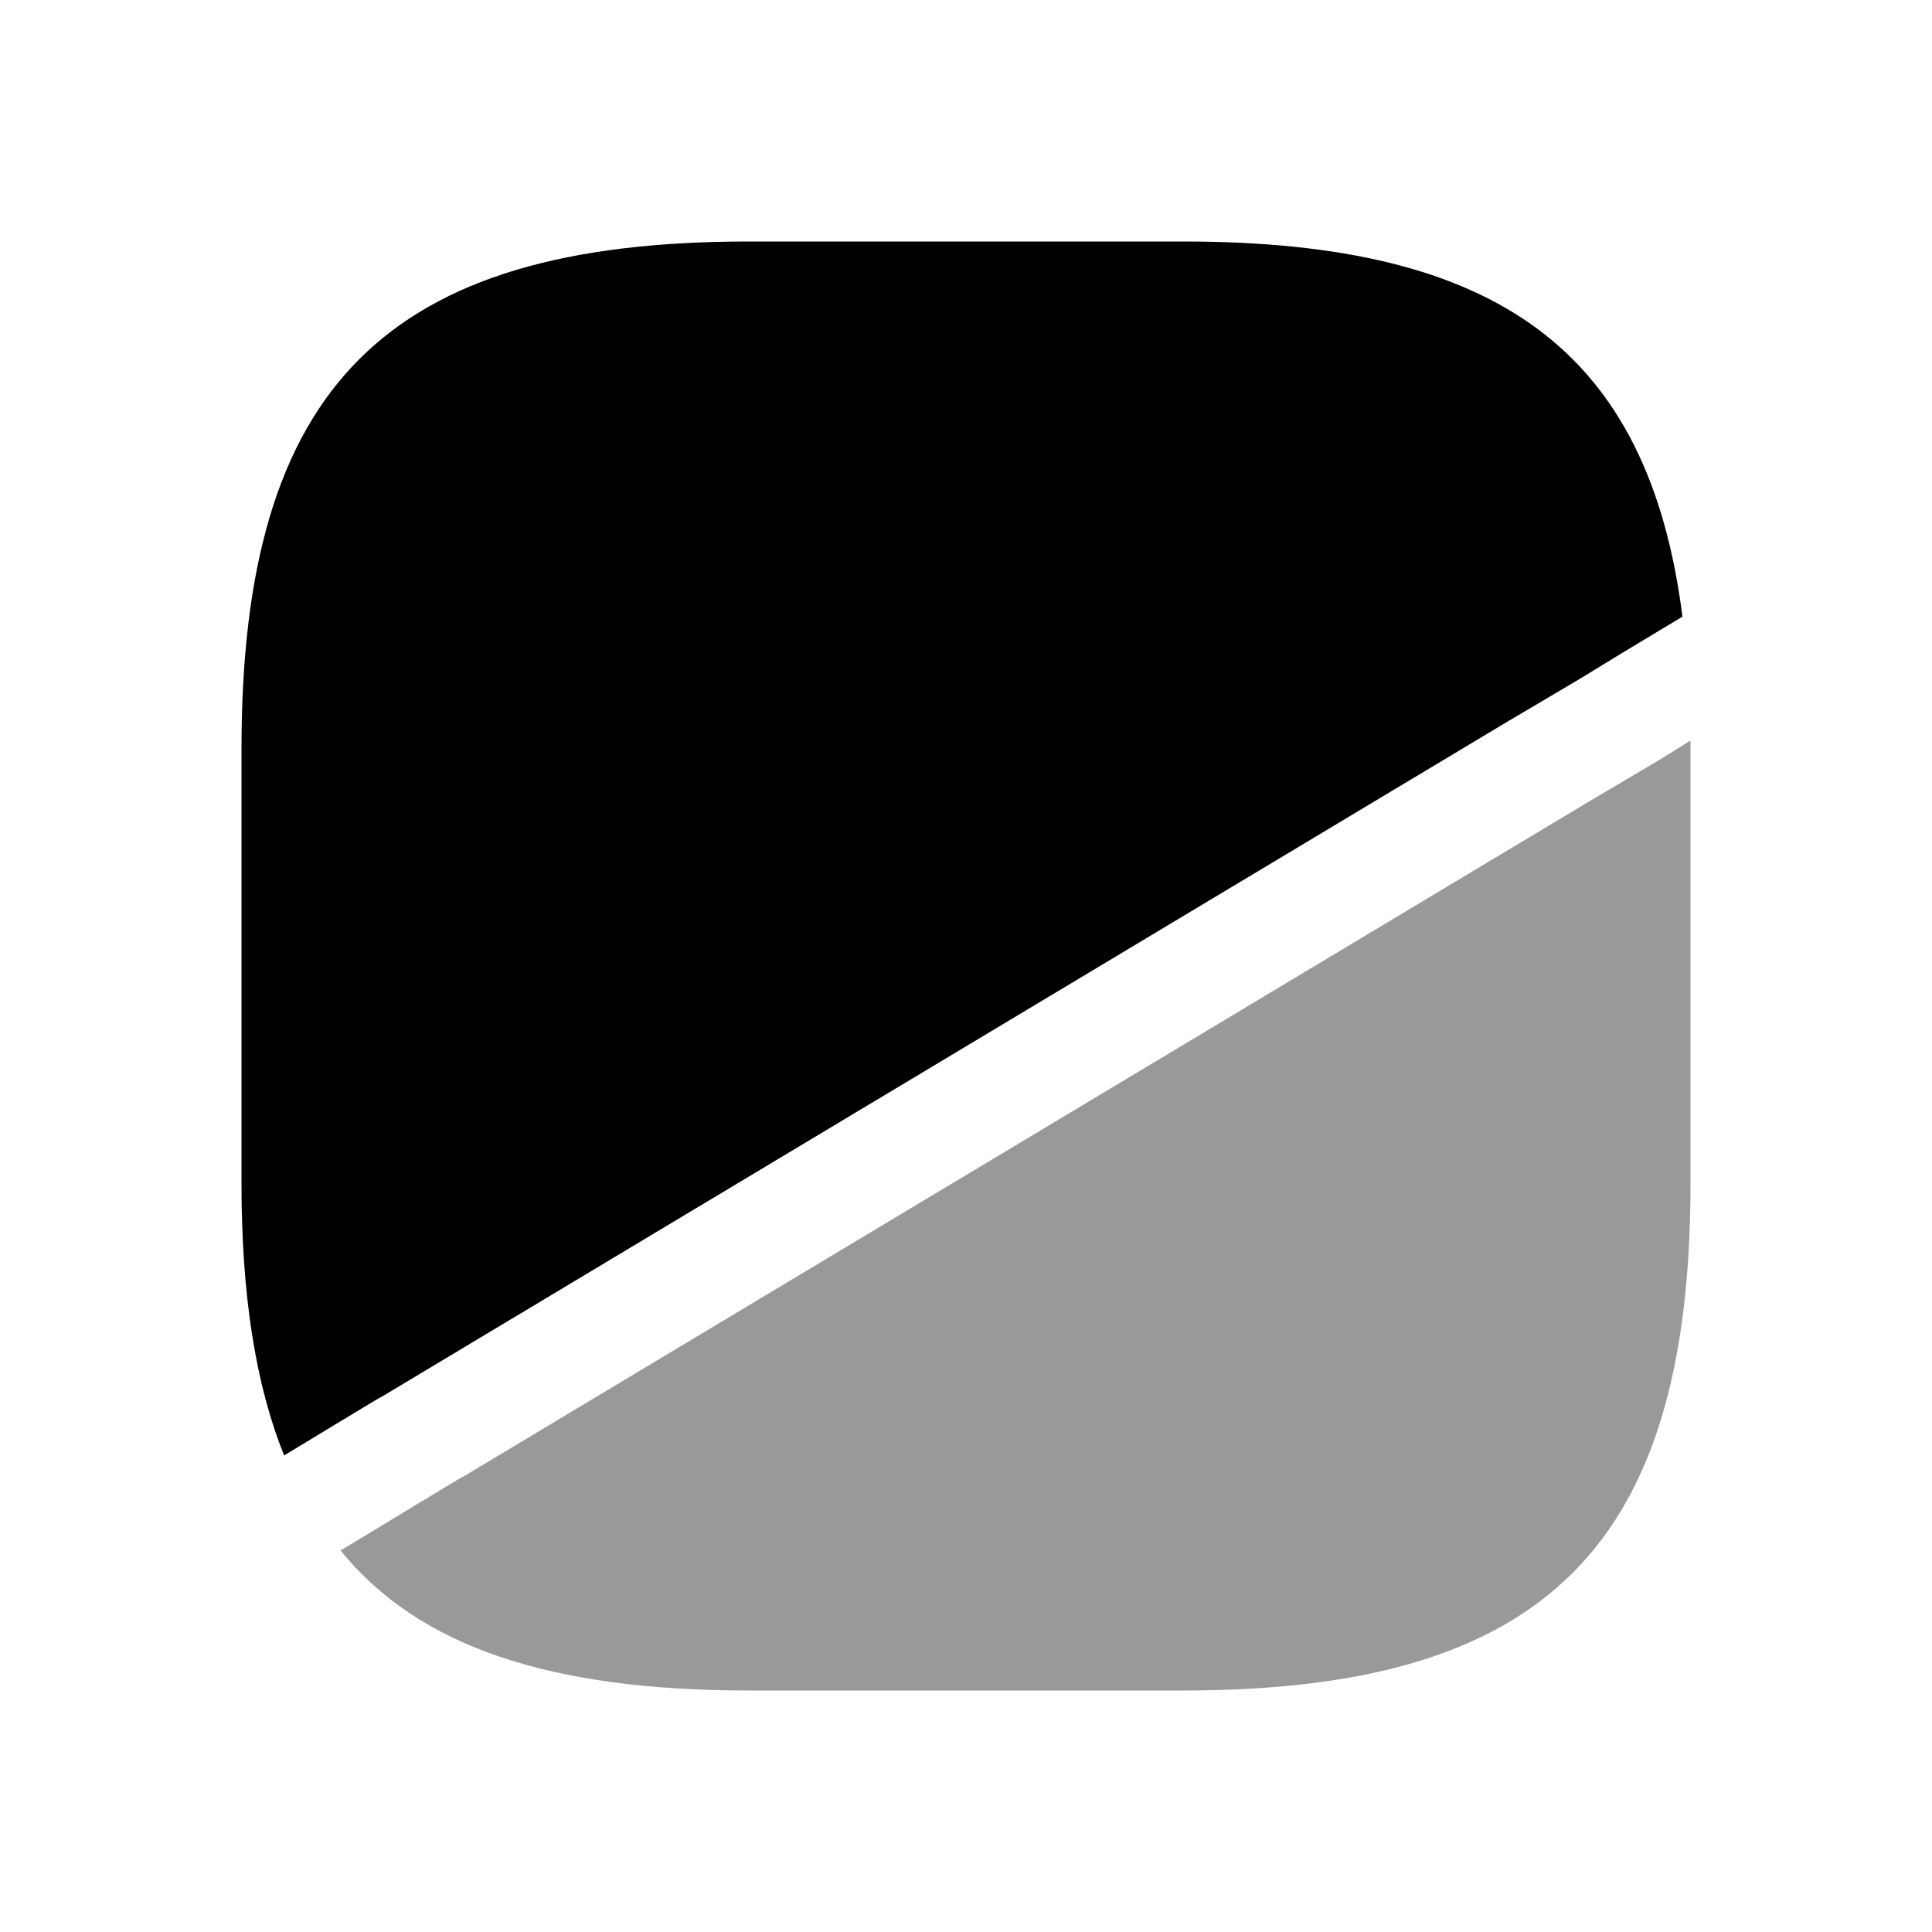 <svg xmlns="http://www.w3.org/2000/svg" viewBox="0 0 24 24" fill="currentColor" aria-hidden="true">
  <path d="M20.9 7.66l-.78.47-.49.3-.93.55-13.94 8.36-.09.05-.53.32-.61.37C3.17 17.19 3 16.07 3 14.7V9.3C3 4.8 4.8 3 9.3 3h5.4c3.91 0 5.78 1.36 6.2 4.66z"/>
  <path d="M21 9.2v5.5c0 4.5-1.8 6.3-6.3 6.3H9.3c-2.44 0-4.09-.53-5.07-1.74l.3-.18.61-.37.53-.32.09-.05L19.7 9.98l.93-.55.37-.23z" opacity=".4"/>
</svg>
